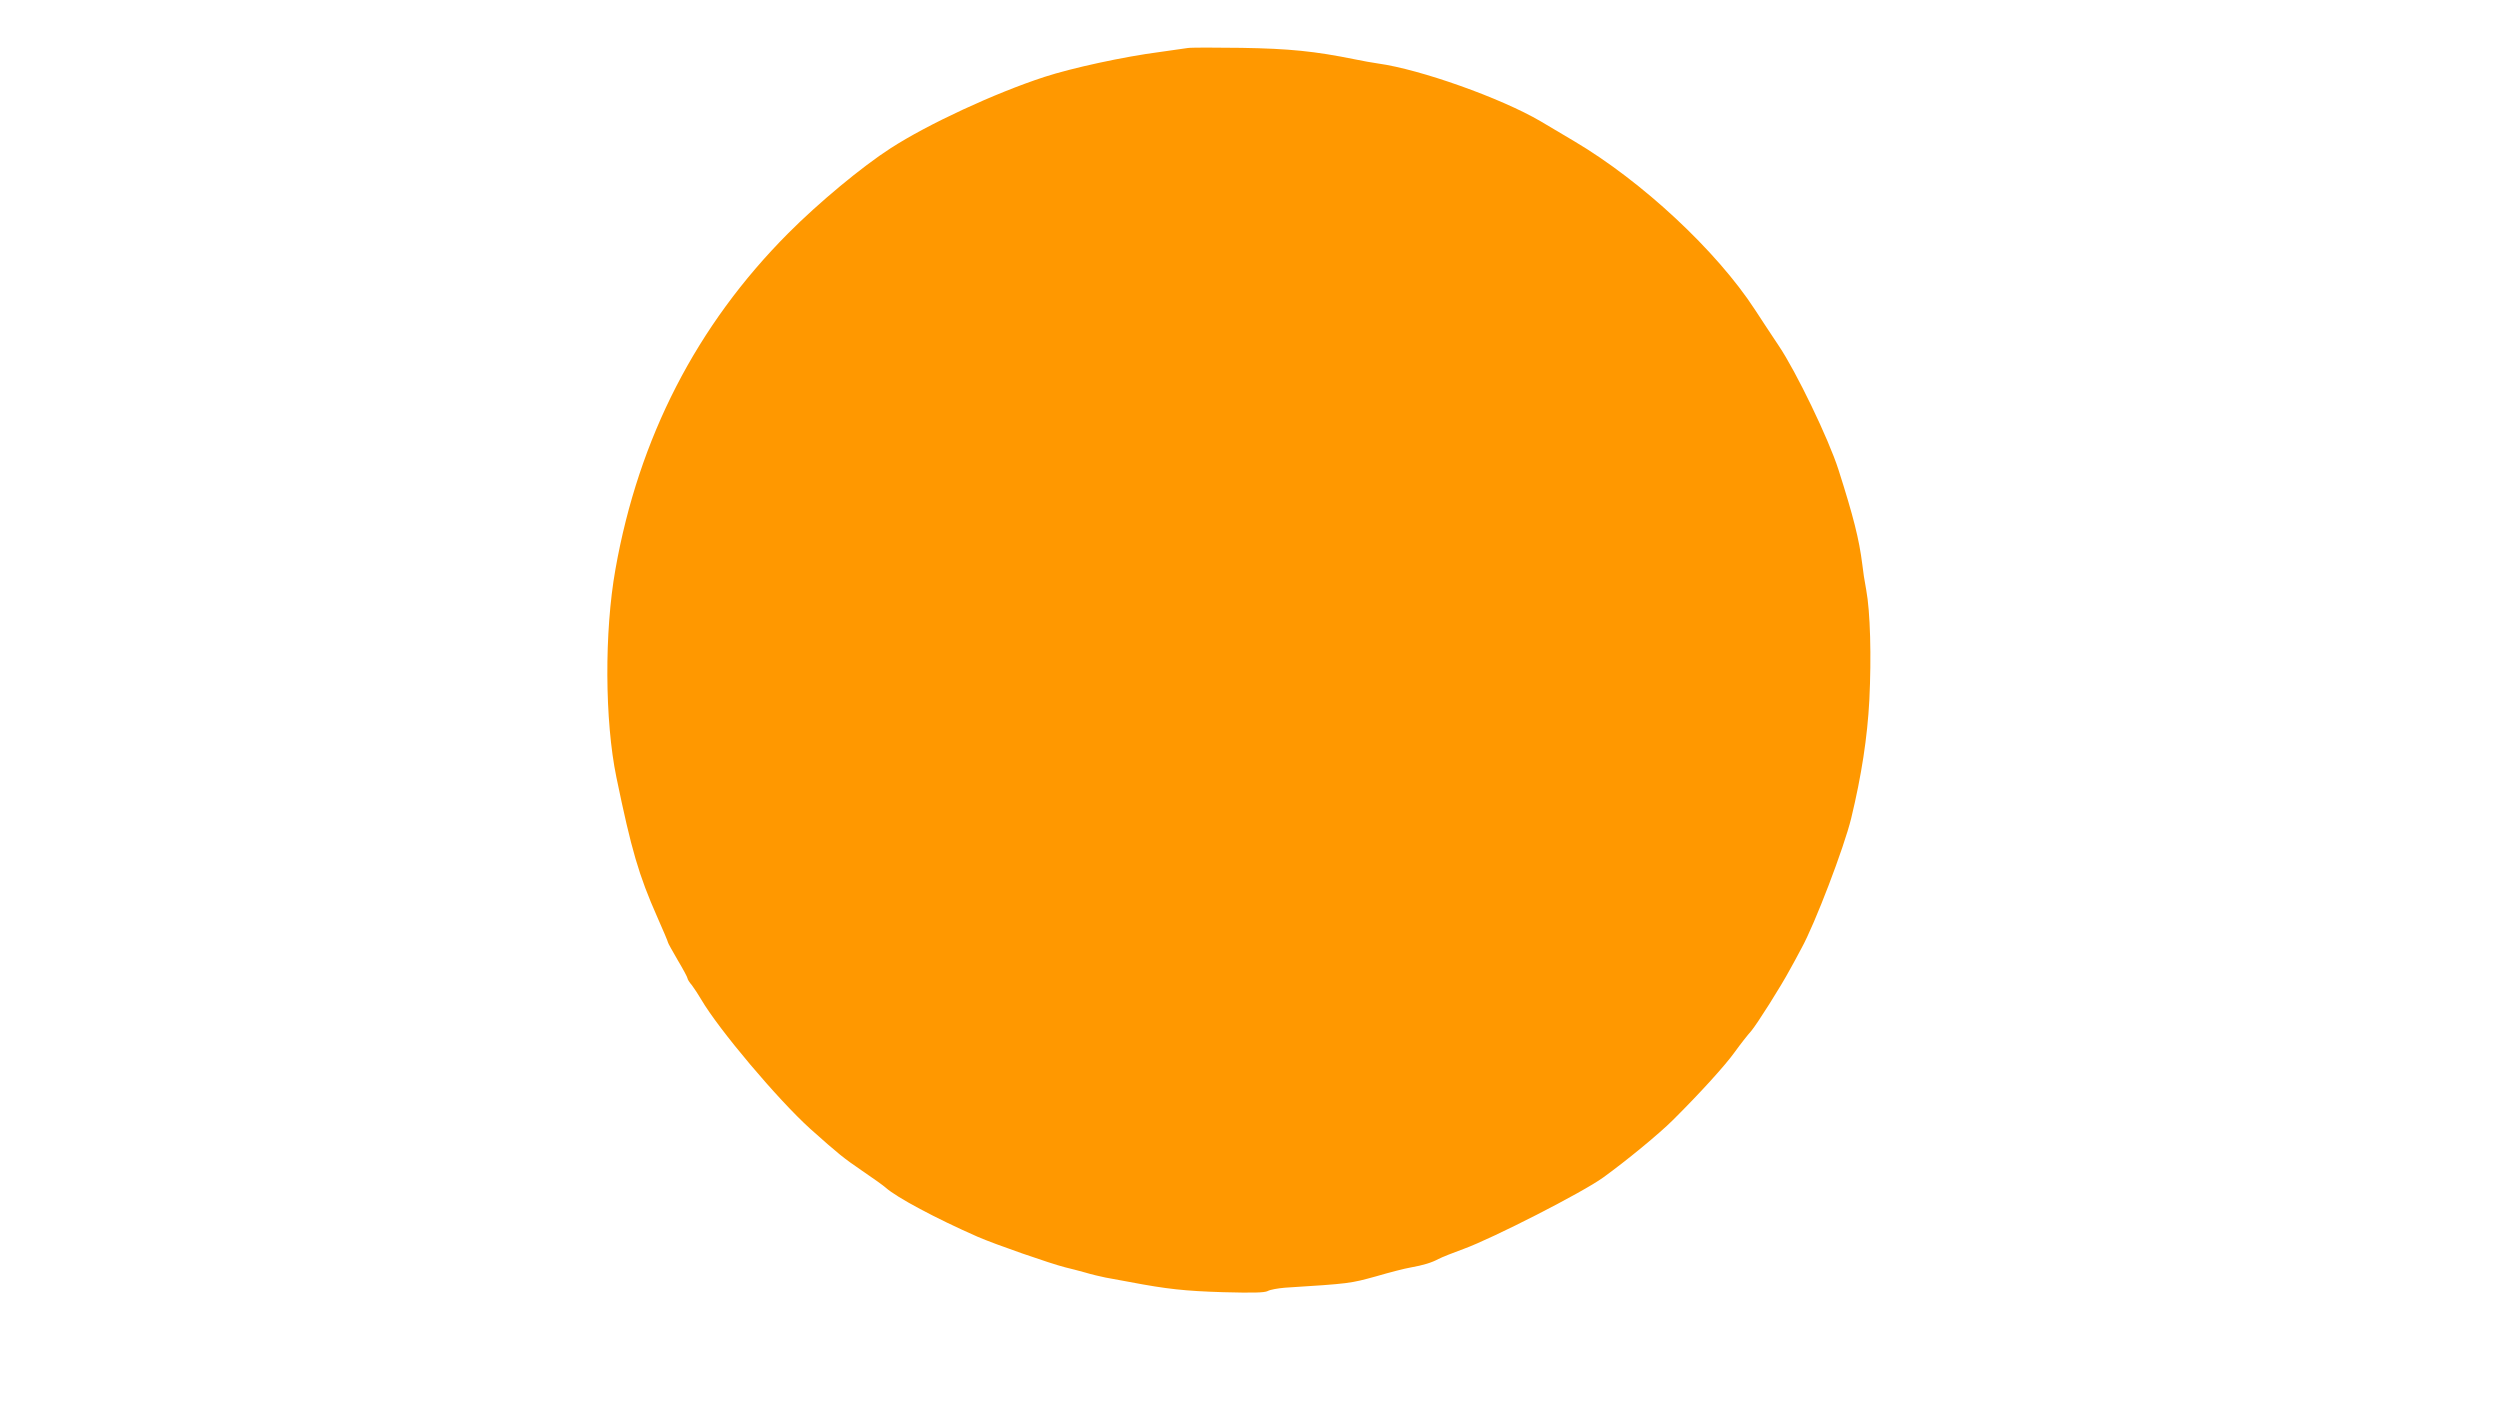 <?xml version="1.0" standalone="no"?>
<!DOCTYPE svg PUBLIC "-//W3C//DTD SVG 20010904//EN"
 "http://www.w3.org/TR/2001/REC-SVG-20010904/DTD/svg10.dtd">
<svg version="1.0" xmlns="http://www.w3.org/2000/svg"
 width="1280pt" height="719pt" viewBox="0 0 1280 719"
 preserveAspectRatio="xMidYMid meet">
<g transform="translate(0,719) scale(0.1,-0.1)"
fill="#ff9800" stroke="none">
<path d="M6080 6944 c-14 -2 -77 -11 -140 -20 -186 -24 -452 -82 -593 -128
-254 -83 -595 -241 -787 -365 -146 -94 -369 -279 -525 -436 -468 -470 -765
-1047 -884 -1720 -57 -319 -55 -775 5 -1065 77 -372 114 -500 210 -717 30 -67
54 -125 54 -128 0 -4 23 -44 50 -91 28 -47 50 -88 50 -93 0 -5 10 -21 23 -36
12 -16 33 -48 47 -72 90 -154 393 -513 559 -663 146 -130 168 -148 266 -215
55 -37 109 -76 120 -86 56 -50 256 -157 470 -251 89 -39 374 -138 450 -157 22
-5 67 -17 100 -26 33 -10 80 -21 105 -26 25 -5 81 -15 125 -23 189 -36 282
-46 477 -52 152 -4 212 -3 229 6 12 7 52 14 88 17 334 21 335 22 466 58 72 21
150 41 175 45 68 12 112 26 145 44 17 9 75 32 130 52 148 54 610 290 713 365
118 85 288 225 357 294 137 136 269 281 318 350 28 39 65 86 83 106 29 34 153
230 199 316 12 21 38 69 58 107 69 124 219 518 255 666 53 219 83 416 93 605
11 223 5 452 -16 565 -8 41 -17 100 -20 130 -16 129 -46 247 -122 485 -50 157
-217 503 -306 635 -34 51 -89 134 -122 185 -196 301 -577 656 -925 862 -47 28
-124 74 -172 102 -203 119 -616 266 -833 296 -27 4 -80 13 -117 21 -207 42
-336 55 -583 59 -137 2 -261 2 -275 -1z"/>
</g>
</svg>
